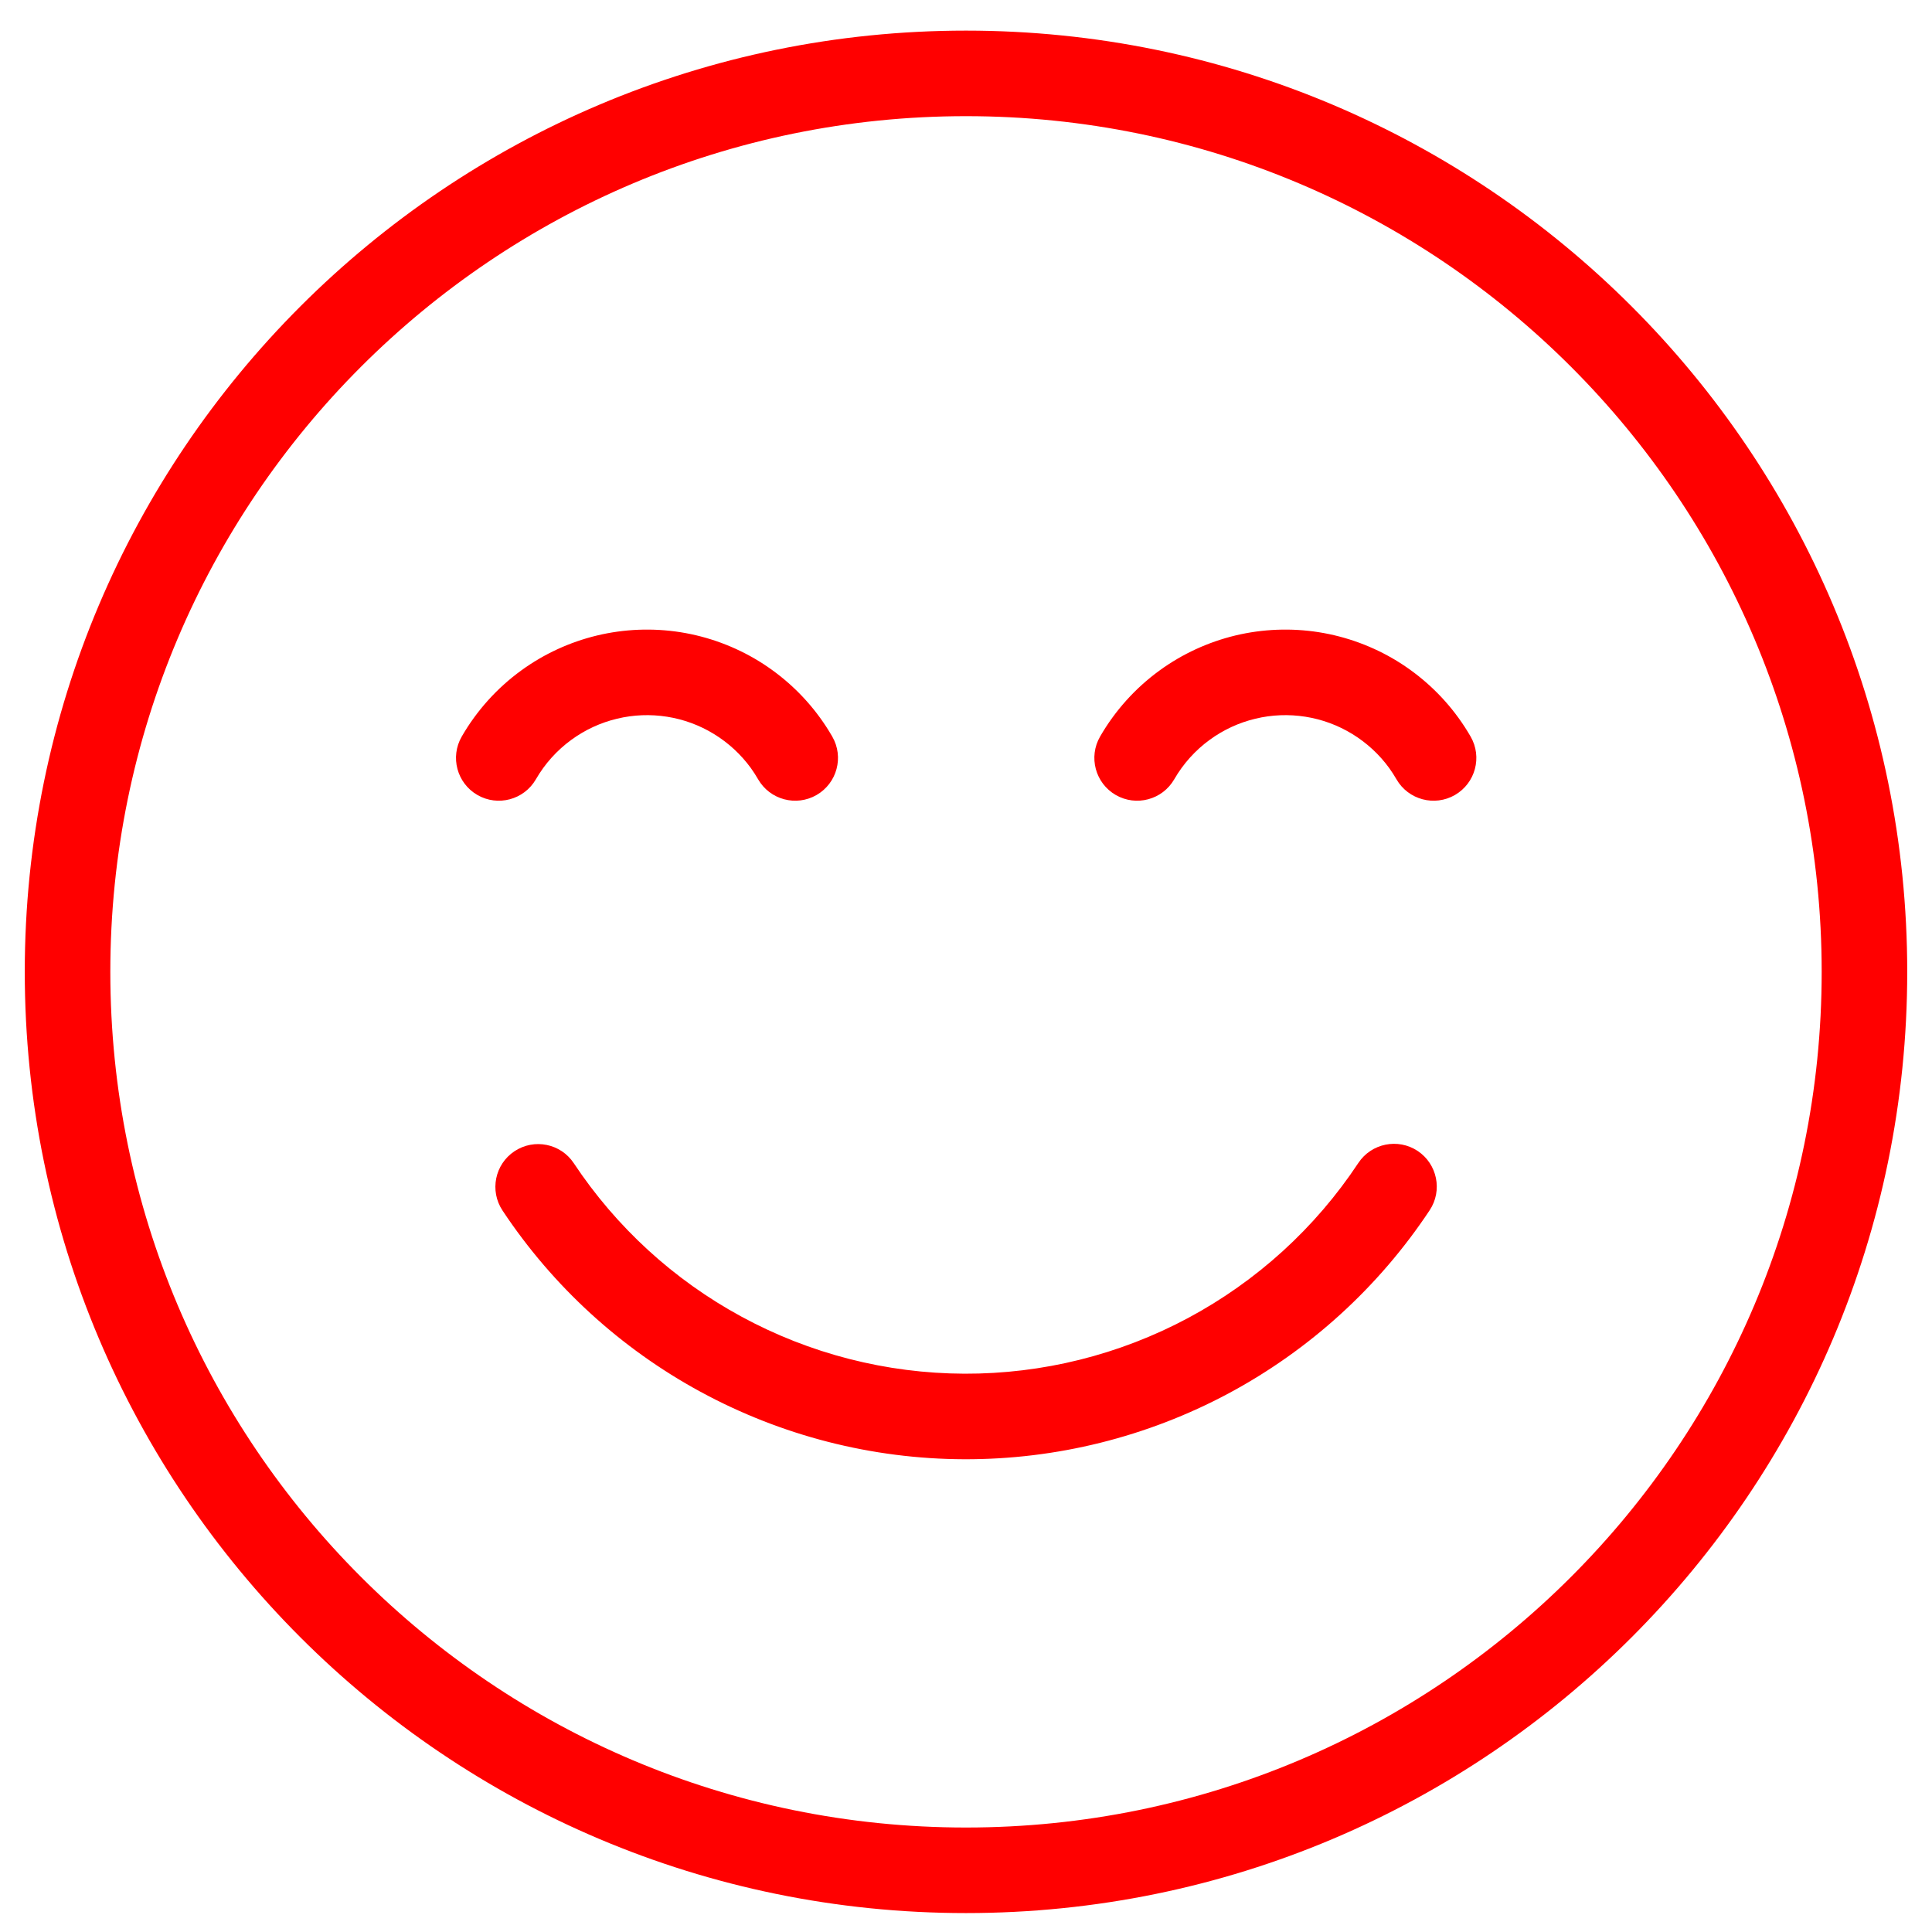 <svg xmlns="http://www.w3.org/2000/svg" fill="none" viewBox="0 0 39 39" height="39" width="39">
<path fill="#FF0000" d="M19.5 38.618C29.993 38.618 38.5 30.111 38.5 19.618C38.5 9.125 29.993 0.618 19.5 0.618C9.007 0.618 0.5 9.125 0.5 19.618C0.5 30.111 9.007 38.618 19.5 38.618ZM36.773 19.618C36.773 29.157 29.039 36.891 19.5 36.891C9.961 36.891 2.227 29.157 2.227 19.618C2.227 10.079 9.961 2.345 19.5 2.345C29.039 2.345 36.773 10.079 36.773 19.618ZM12.456 14.508C12.787 14.428 13.13 14.415 13.466 14.468C13.802 14.521 14.124 14.64 14.414 14.818C14.704 14.996 14.957 15.229 15.157 15.504C15.21 15.578 15.259 15.654 15.304 15.732C15.543 16.145 16.071 16.286 16.484 16.048C16.897 15.809 17.039 15.281 16.8 14.868C16.725 14.738 16.643 14.611 16.554 14.489C16.221 14.03 15.8 13.642 15.317 13.345C14.833 13.049 14.296 12.851 13.736 12.762C13.176 12.674 12.604 12.696 12.053 12.828C11.501 12.961 10.981 13.2 10.522 13.534C10.033 13.889 9.623 14.345 9.321 14.868C9.082 15.281 9.224 15.809 9.637 16.048C10.05 16.286 10.578 16.145 10.817 15.732C10.998 15.418 11.244 15.144 11.538 14.931C11.813 14.731 12.125 14.587 12.456 14.508ZM25.342 14.508C25.672 14.428 26.016 14.415 26.352 14.468C26.688 14.521 27.01 14.64 27.3 14.818C27.59 14.996 27.843 15.229 28.043 15.504C28.096 15.578 28.145 15.654 28.19 15.732C28.429 16.145 28.957 16.286 29.37 16.048C29.783 15.809 29.925 15.281 29.686 14.868C29.611 14.738 29.529 14.611 29.44 14.489C29.107 14.03 28.686 13.642 28.203 13.345C27.719 13.049 27.182 12.851 26.622 12.762C26.062 12.674 25.49 12.696 24.938 12.828C24.387 12.961 23.867 13.2 23.408 13.534C22.919 13.889 22.509 14.345 22.207 14.868C21.968 15.281 22.11 15.809 22.523 16.048C22.936 16.286 23.464 16.145 23.703 15.732C23.884 15.418 24.13 15.144 24.424 14.931C24.699 14.731 25.011 14.587 25.342 14.508ZM28.617 23.233C29.014 23.497 29.123 24.033 28.86 24.43C27.832 25.981 26.436 27.252 24.796 28.13C23.155 29.007 21.323 29.463 19.463 29.457C17.603 29.451 15.773 28.982 14.139 28.094C12.528 27.219 11.157 25.963 10.144 24.436C9.88 24.038 9.989 23.502 10.386 23.239C10.784 22.975 11.32 23.084 11.583 23.481C12.44 24.773 13.601 25.836 14.964 26.576C16.346 27.328 17.895 27.724 19.469 27.73C21.043 27.735 22.593 27.349 23.981 26.607C25.369 25.864 26.551 24.789 27.42 23.476C27.683 23.079 28.219 22.97 28.617 23.233Z" clip-rule="evenodd" fill-rule="evenodd" id="Vector"></path>
</svg>
